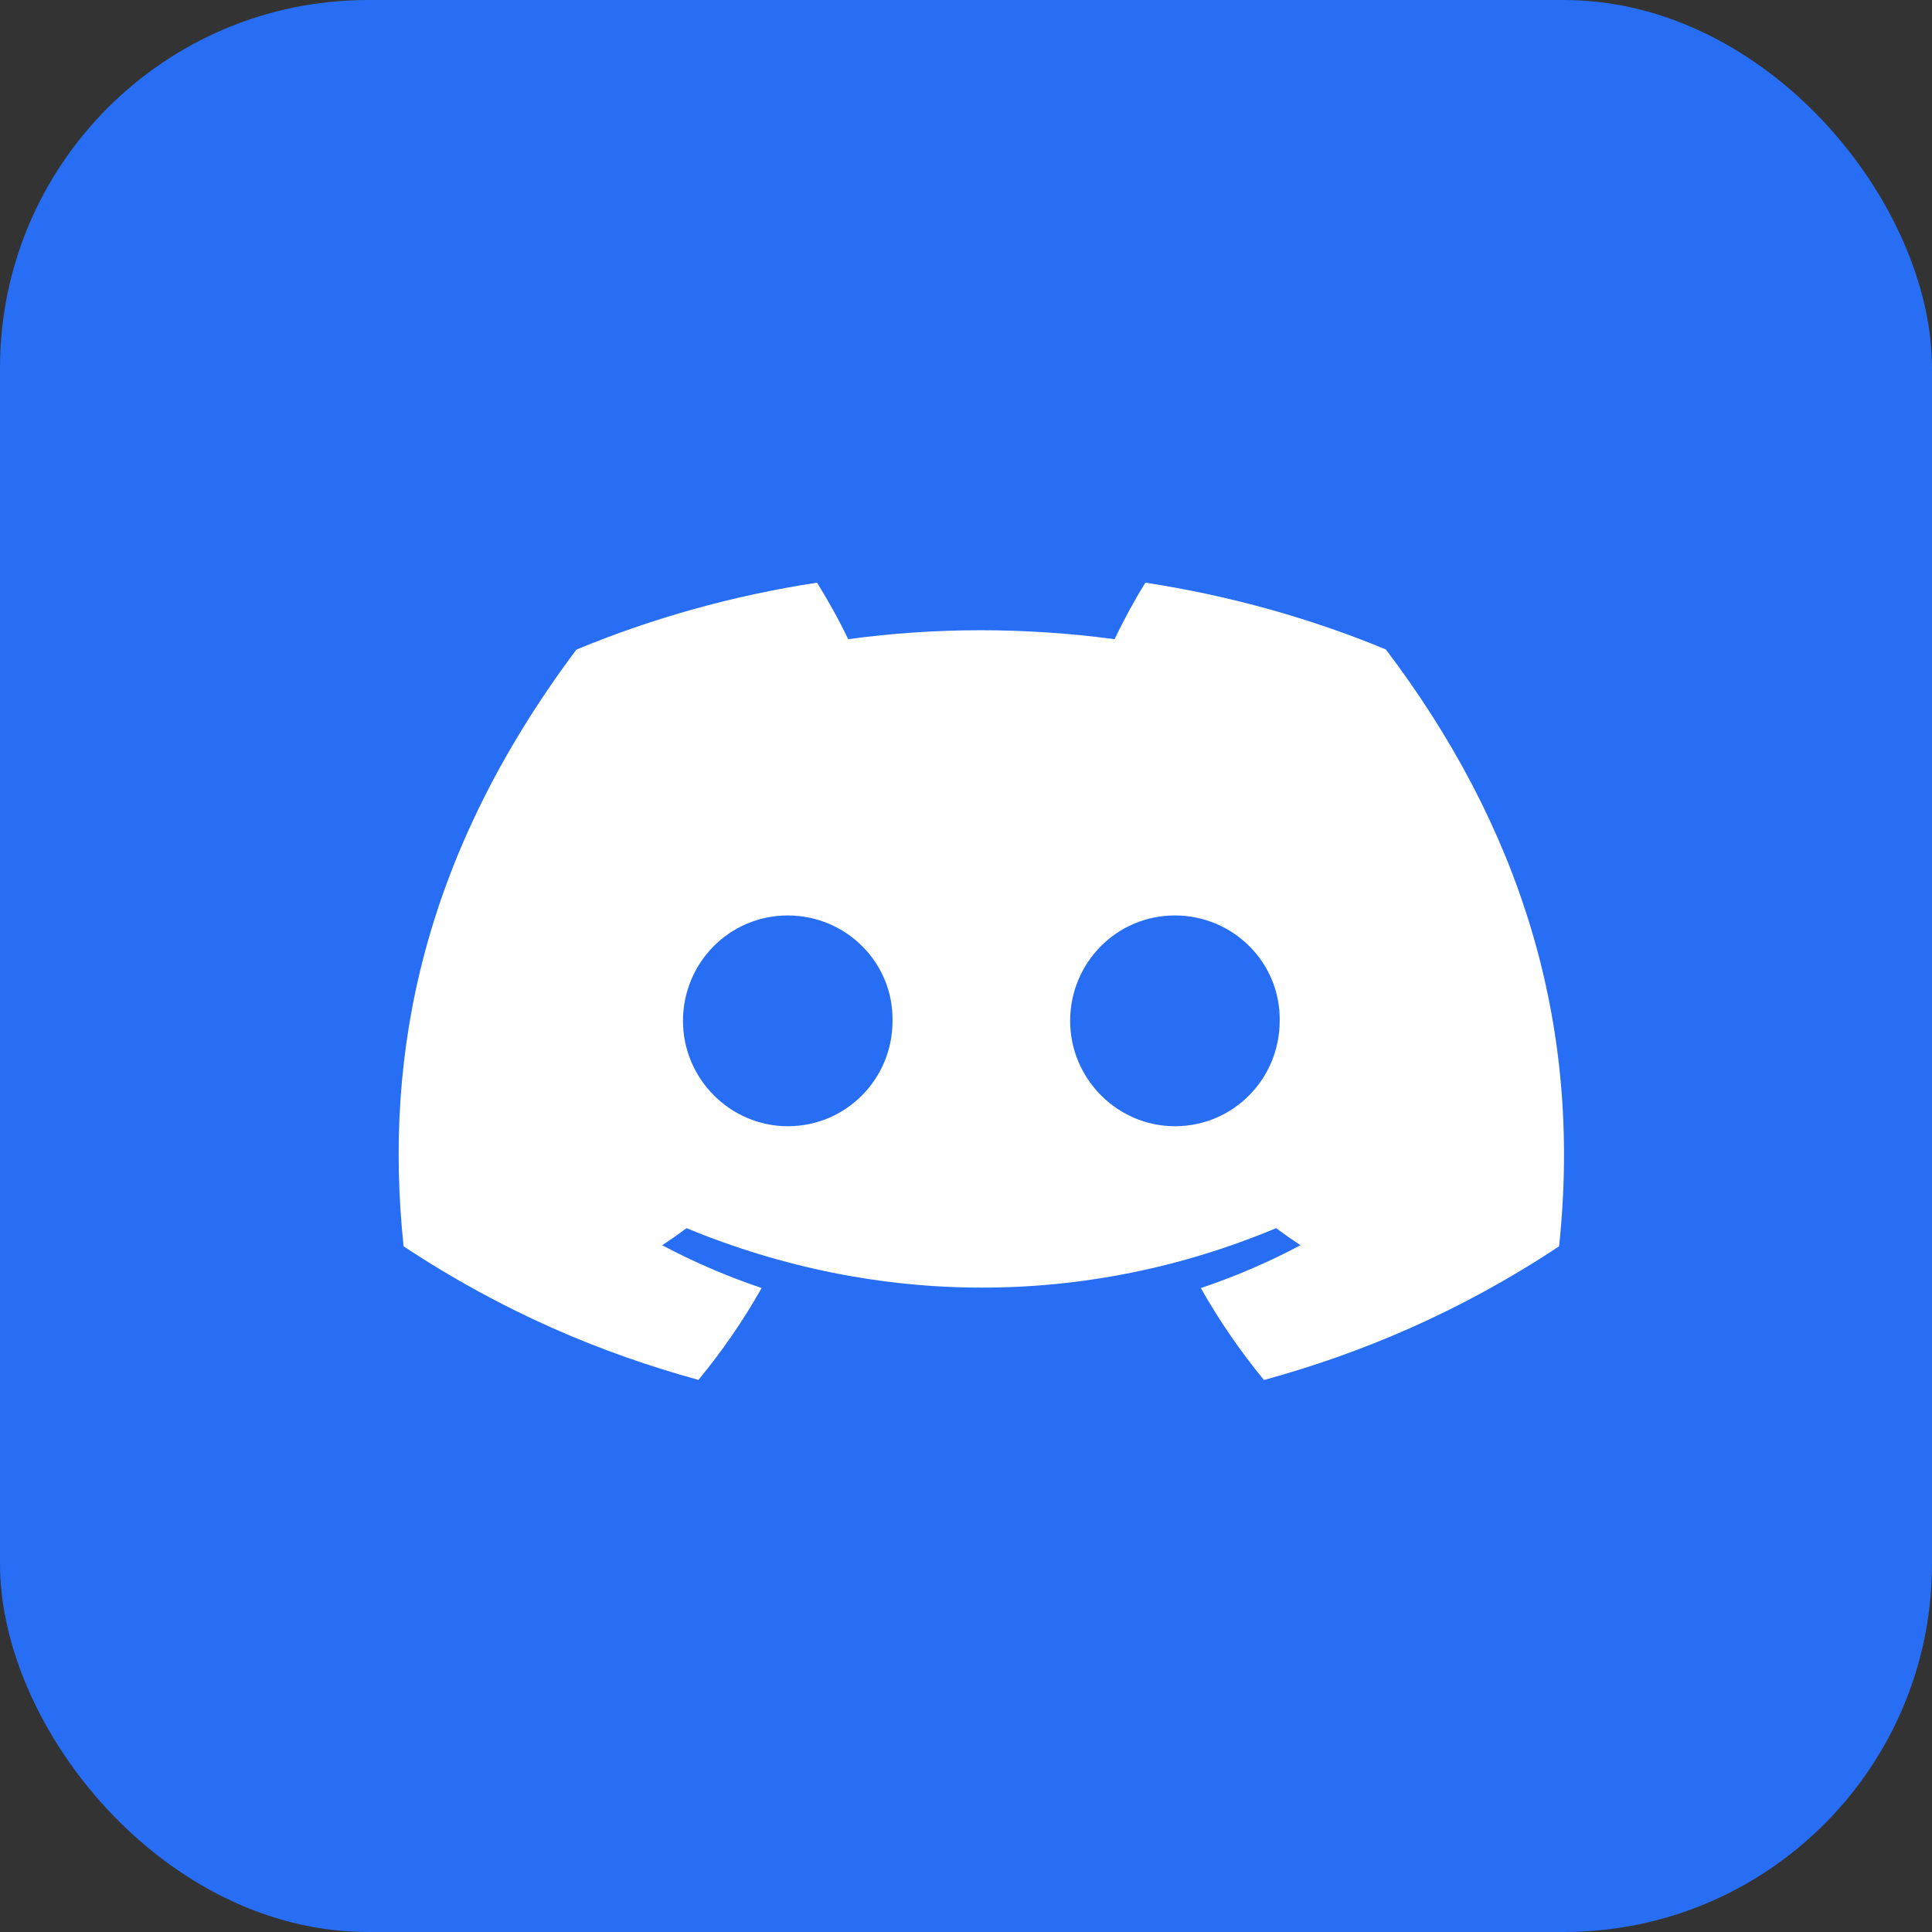 <?xml version="1.0" encoding="UTF-8"?> <svg xmlns="http://www.w3.org/2000/svg" width="63" height="63" viewBox="0 0 63 63" fill="none"><rect x="0" y="0" width="63" height="63" fill="#333333" stroke="none"/> <rect width="63" height="63" rx="12" fill="#276EF5"></rect> <path d="M45.19 21.177C42.73 20.16 40.1 19.421 37.35 19C37.012 19.54 36.618 20.265 36.346 20.843C33.423 20.454 30.526 20.454 27.657 20.843C27.385 20.265 26.982 19.54 26.641 19C23.888 19.421 21.255 20.163 18.795 21.183C13.834 27.81 12.489 34.272 13.161 40.642C16.452 42.815 19.641 44.134 22.776 44.997C23.55 44.056 24.241 43.055 24.836 42C23.703 41.619 22.618 41.15 21.593 40.605C21.865 40.427 22.131 40.24 22.388 40.049C28.64 42.634 35.434 42.634 41.612 40.049C41.872 40.24 42.138 40.427 42.407 40.605C41.379 41.152 40.291 41.622 39.158 42.002C39.753 43.055 40.44 44.058 41.217 45C44.356 44.137 47.548 42.817 50.839 40.642C51.628 33.257 49.49 26.855 45.19 21.177ZM25.688 36.725C23.811 36.725 22.271 35.176 22.271 33.29C22.271 31.404 23.778 29.852 25.688 29.852C27.597 29.852 29.137 31.401 29.104 33.29C29.107 35.176 27.597 36.725 25.688 36.725ZM38.312 36.725C36.435 36.725 34.896 35.176 34.896 33.29C34.896 31.404 36.403 29.852 38.312 29.852C40.222 29.852 41.761 31.401 41.729 33.29C41.729 35.176 40.222 36.725 38.312 36.725Z" fill="white"></path> </svg> 